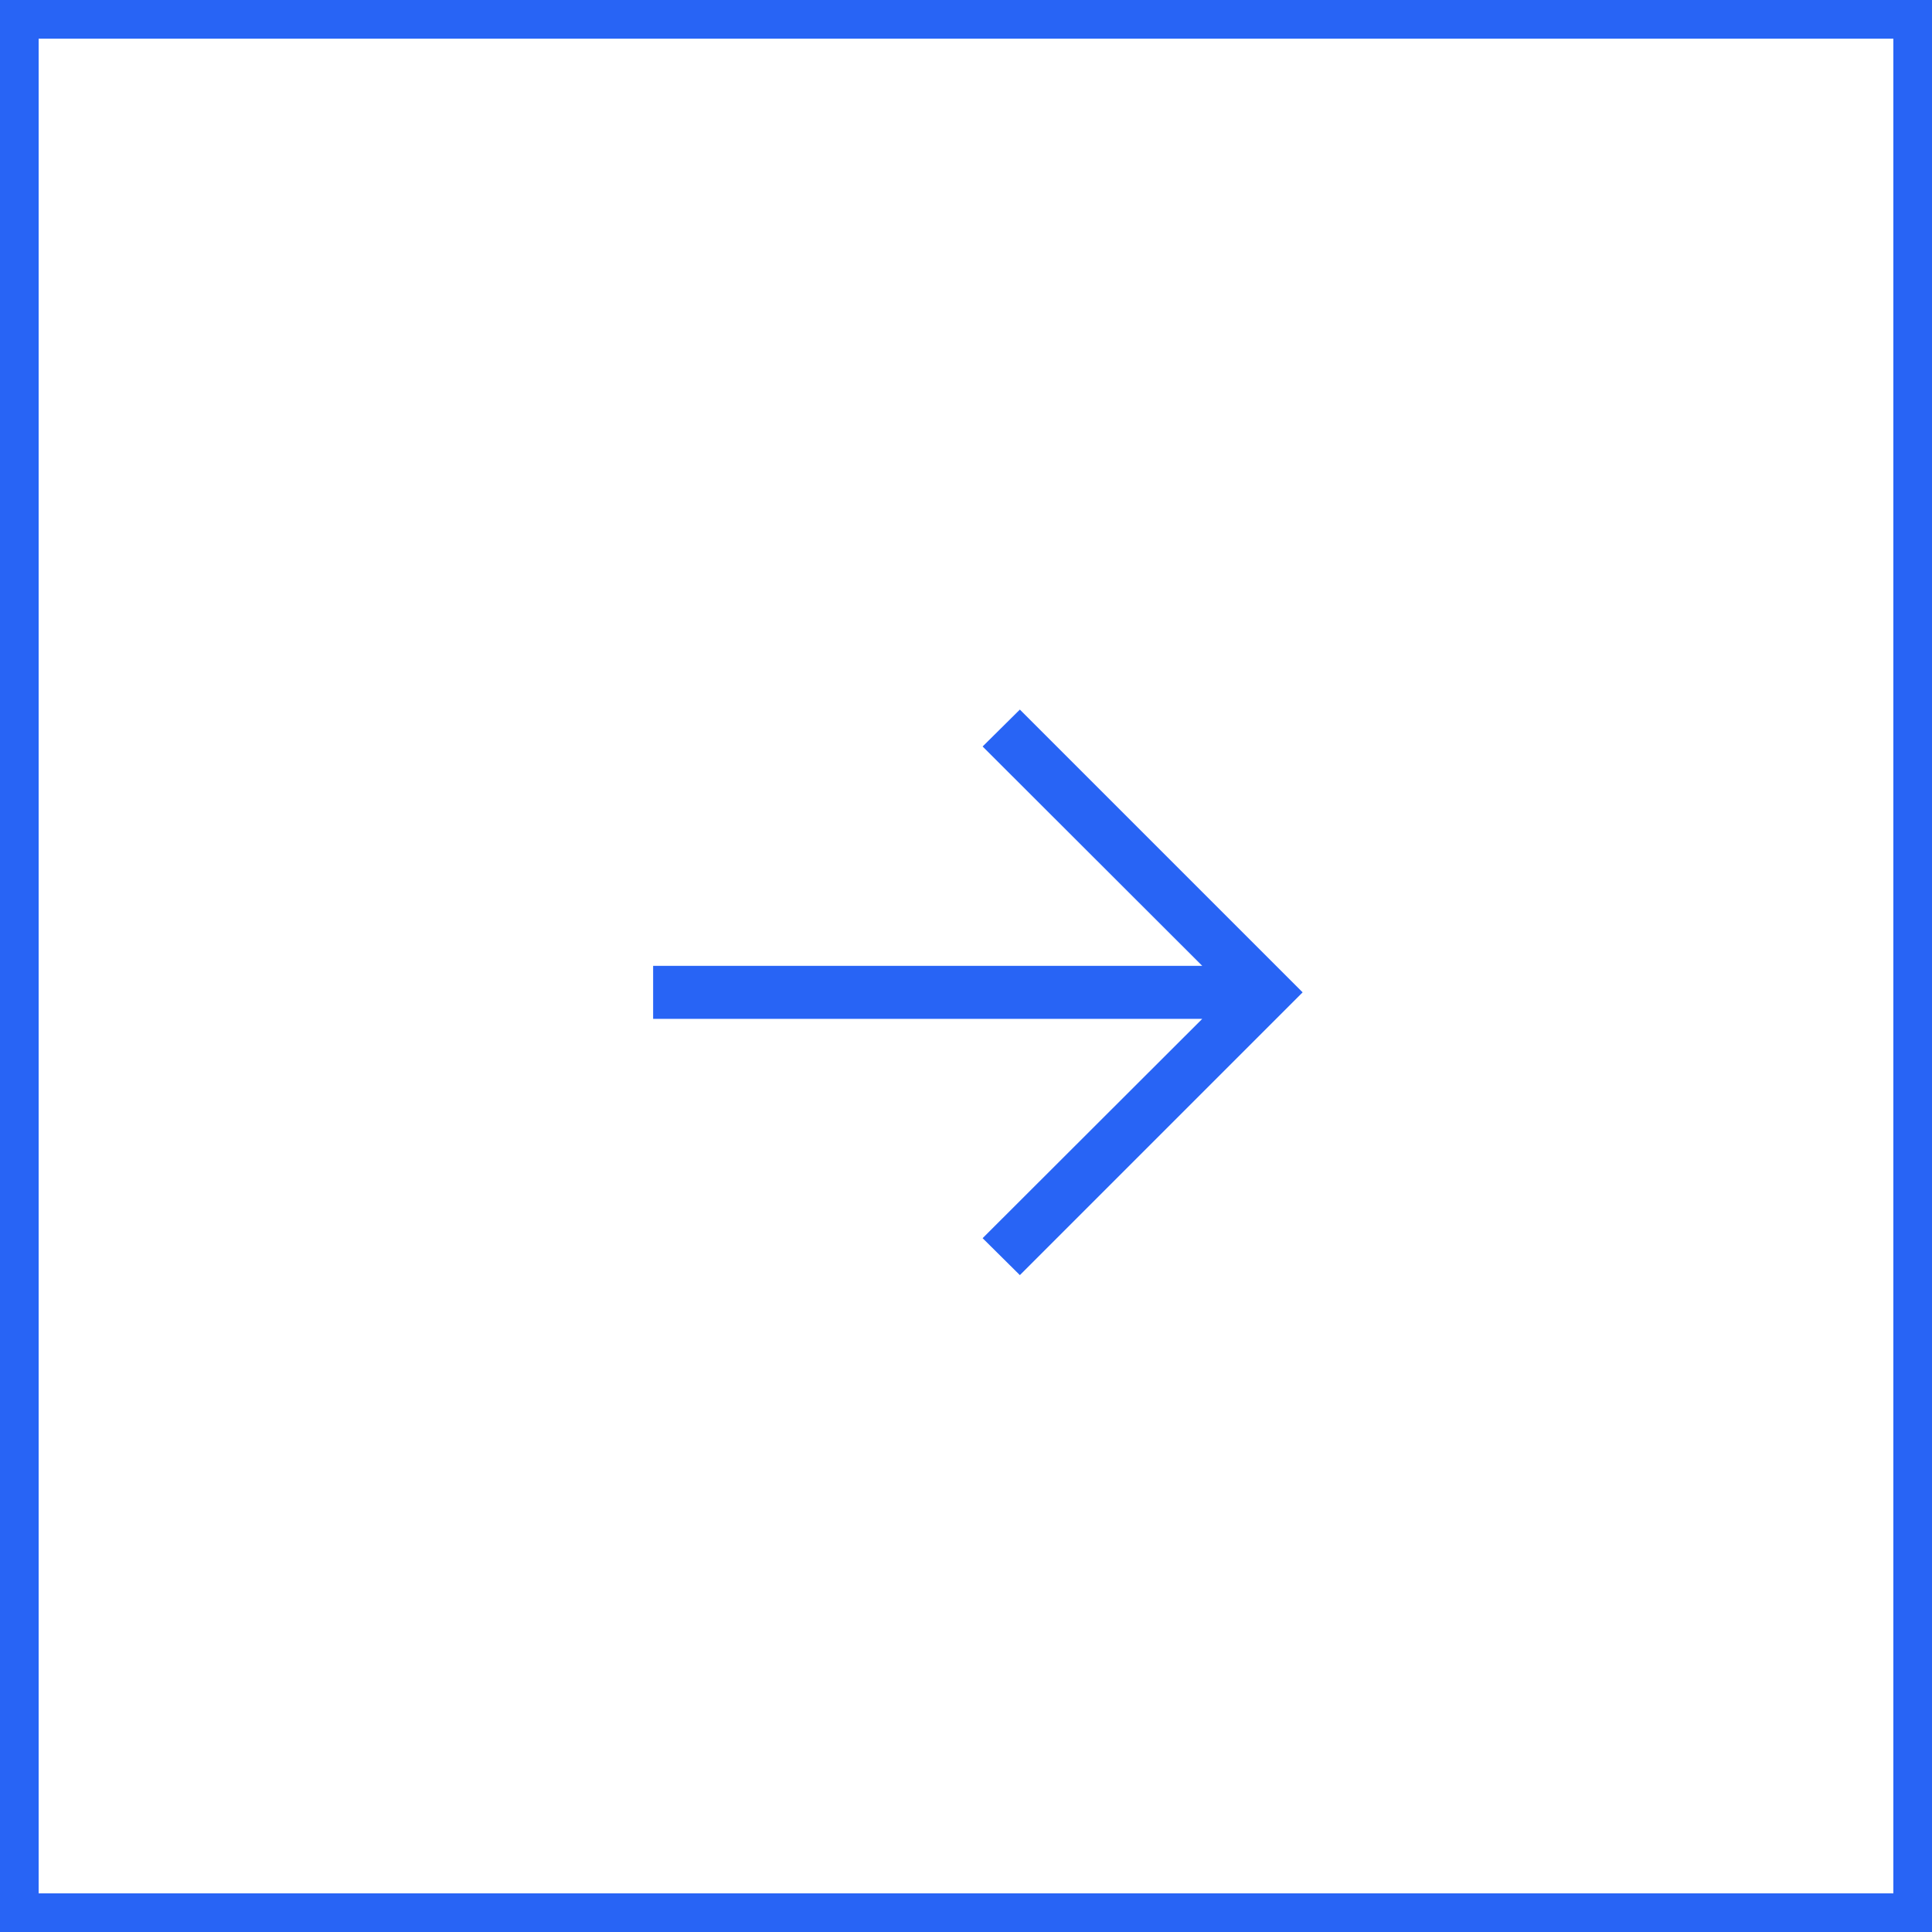 <?xml version="1.0" encoding="UTF-8"?> <svg xmlns="http://www.w3.org/2000/svg" width="50" height="50" viewBox="0 0 50 50" fill="none"><rect x="0" y="0" width="50" height="50" fill="#333333" stroke="none"/><rect x="0.5" y="0.5" width="49" height="49" fill="white"></rect><rect x="0.5" y="0.5" width="49" height="49" stroke="#2864F5"></rect><path d="M26.394 33L25.43 32.044L31.114 26.368H16.903V24.996H31.114L25.43 19.319L26.394 18.364L33.712 25.682L26.394 33Z" fill="#2864F5"></path></svg> 